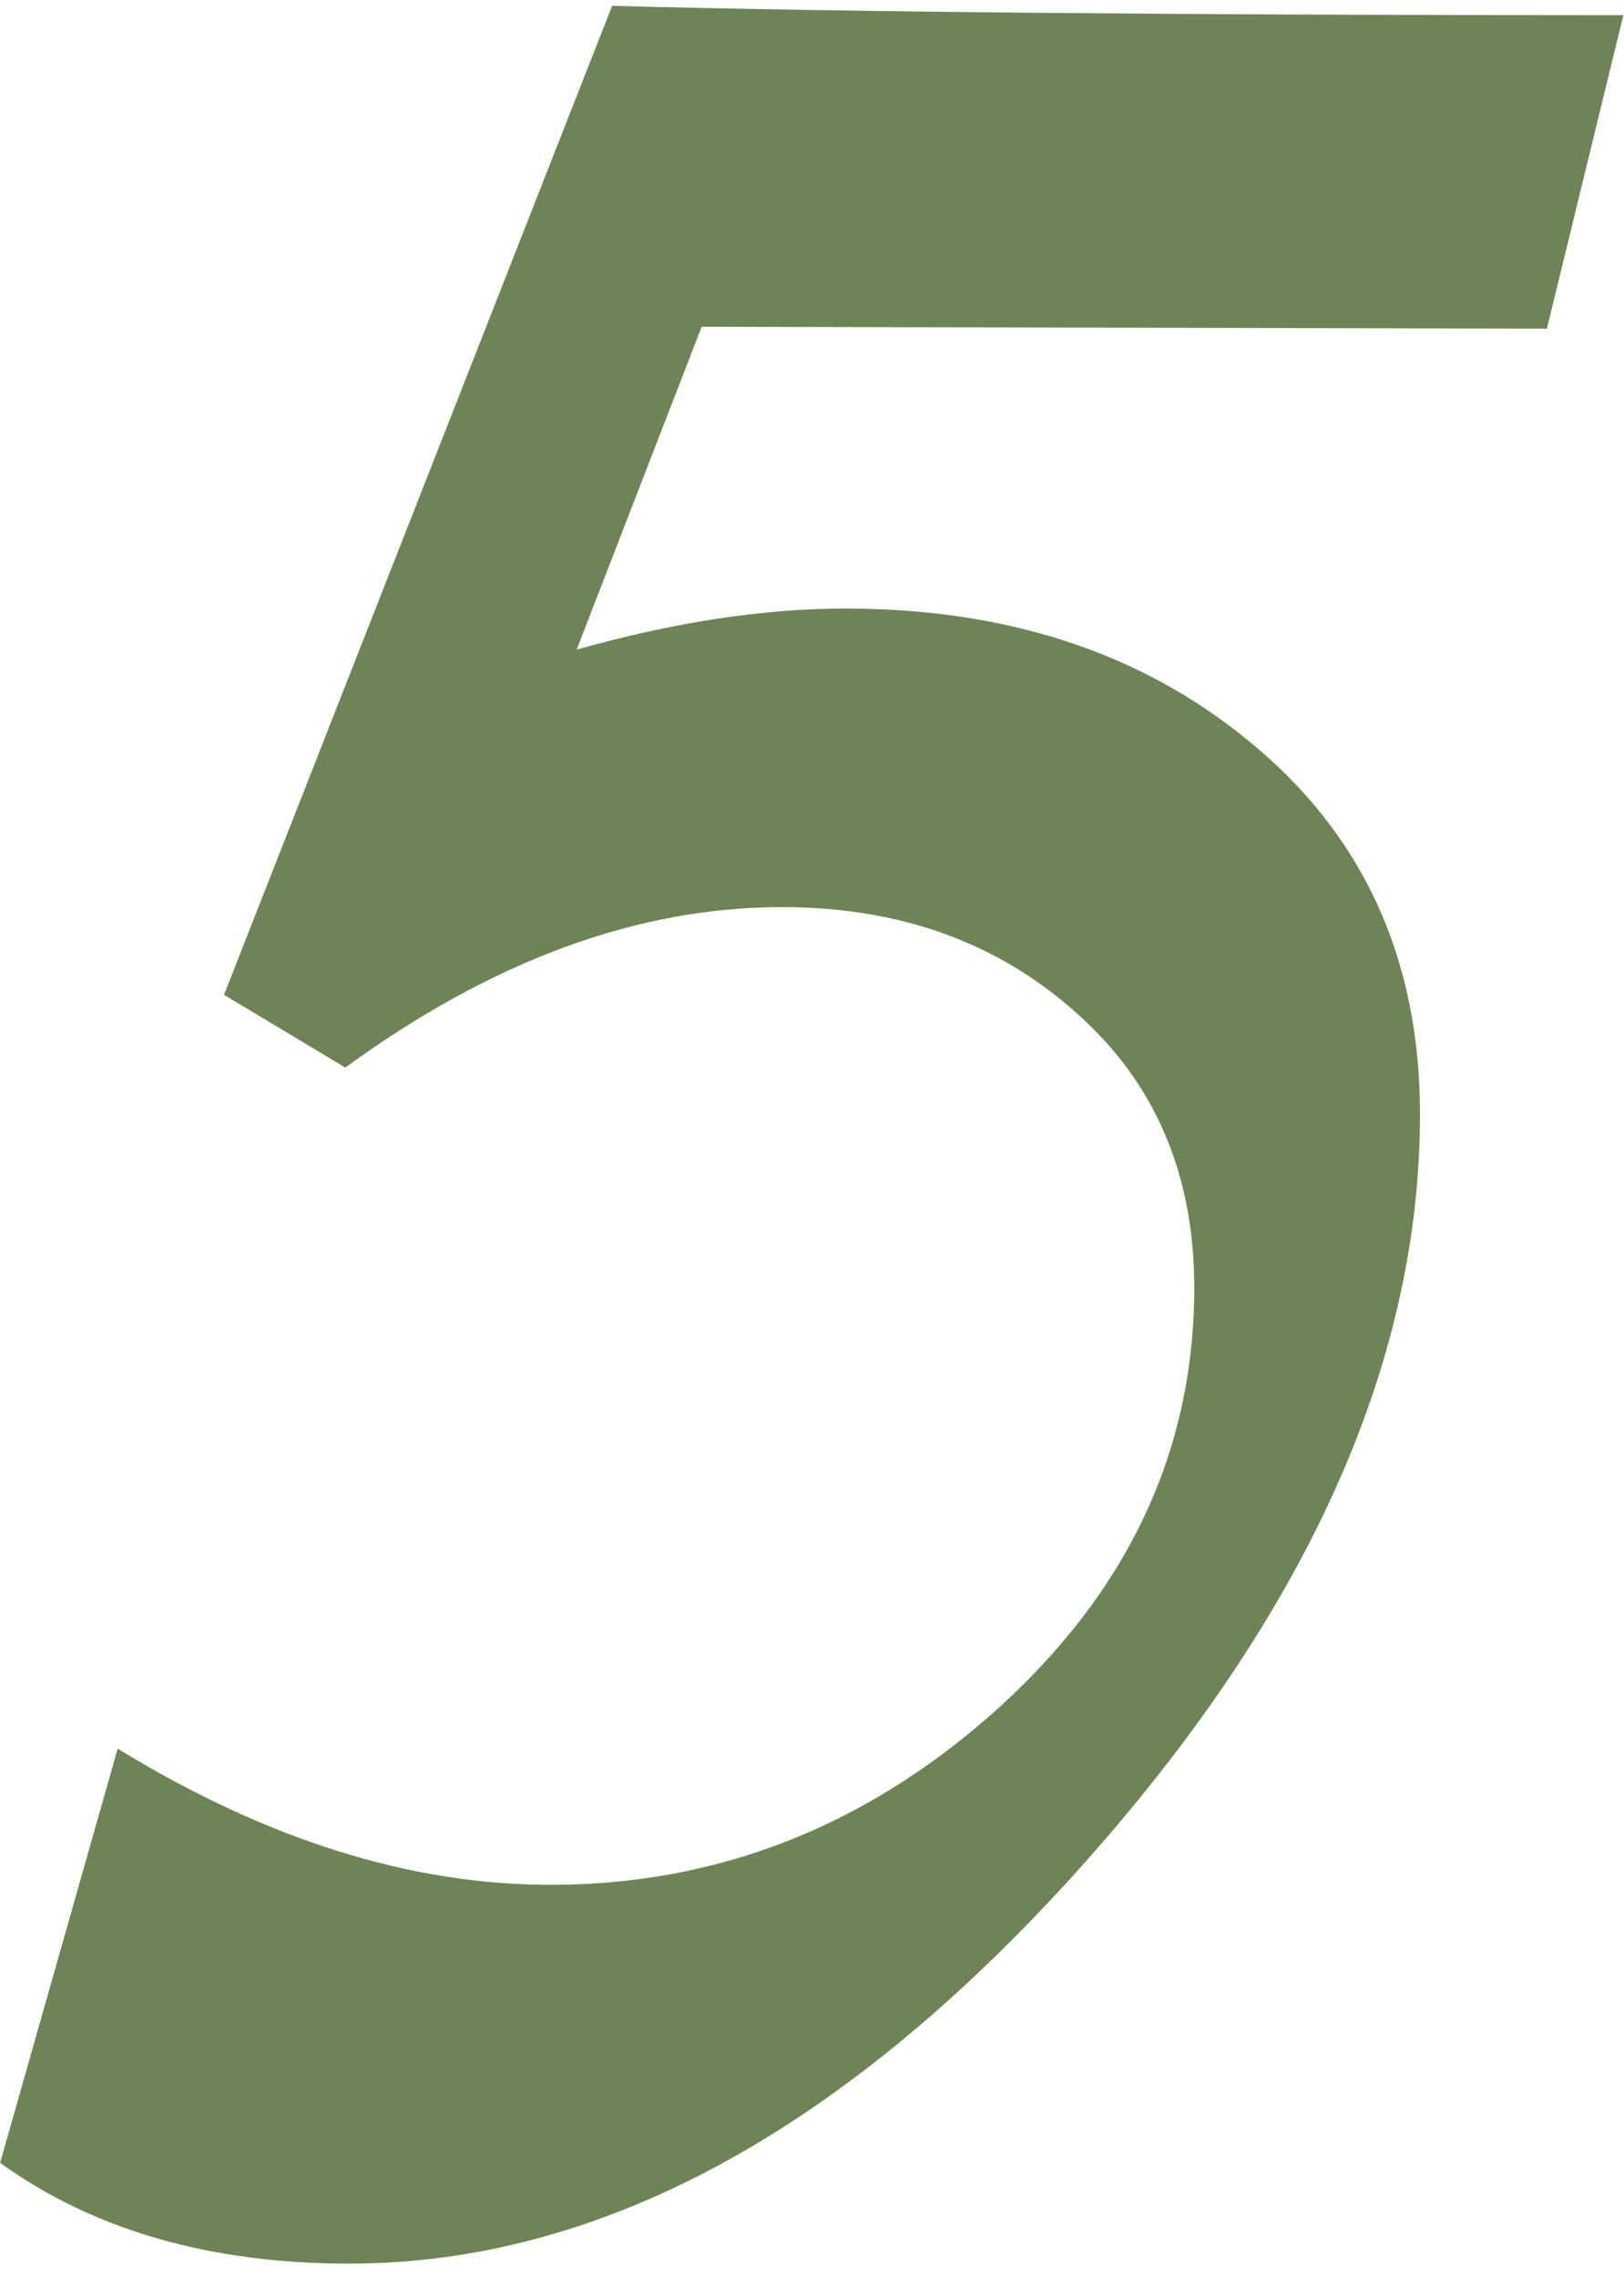 <?xml version="1.0" encoding="UTF-8"?> <svg xmlns="http://www.w3.org/2000/svg" width="102" height="143" viewBox="0 0 102 143" fill="none"><path d="M0.008 135.836L7.391 109.82C16.688 115.523 25.75 118.375 34.578 118.375C44.969 118.375 54.227 114.781 62.352 107.594C70.789 100.094 75.008 91.188 75.008 80.875C75.008 73.688 72.508 67.906 67.508 63.531C62.586 59.156 56.453 56.969 49.109 56.969C40.047 56.969 30.906 60.328 21.688 67.047L14.07 62.477L38.445 0.367C53.211 0.758 74.383 0.953 101.961 0.953L97.156 20.641L44.07 20.523L36.219 40.797C42.312 39.078 47.938 38.219 53.094 38.219C63.172 38.219 71.57 40.953 78.289 46.422C85.555 52.281 89.188 60.133 89.188 69.977C89.188 85.758 81.961 101.656 67.508 117.672C52.742 134 37.547 142.164 21.922 142.164C13.172 142.164 5.867 140.055 0.008 135.836Z" fill="#6E8456"></path></svg> 